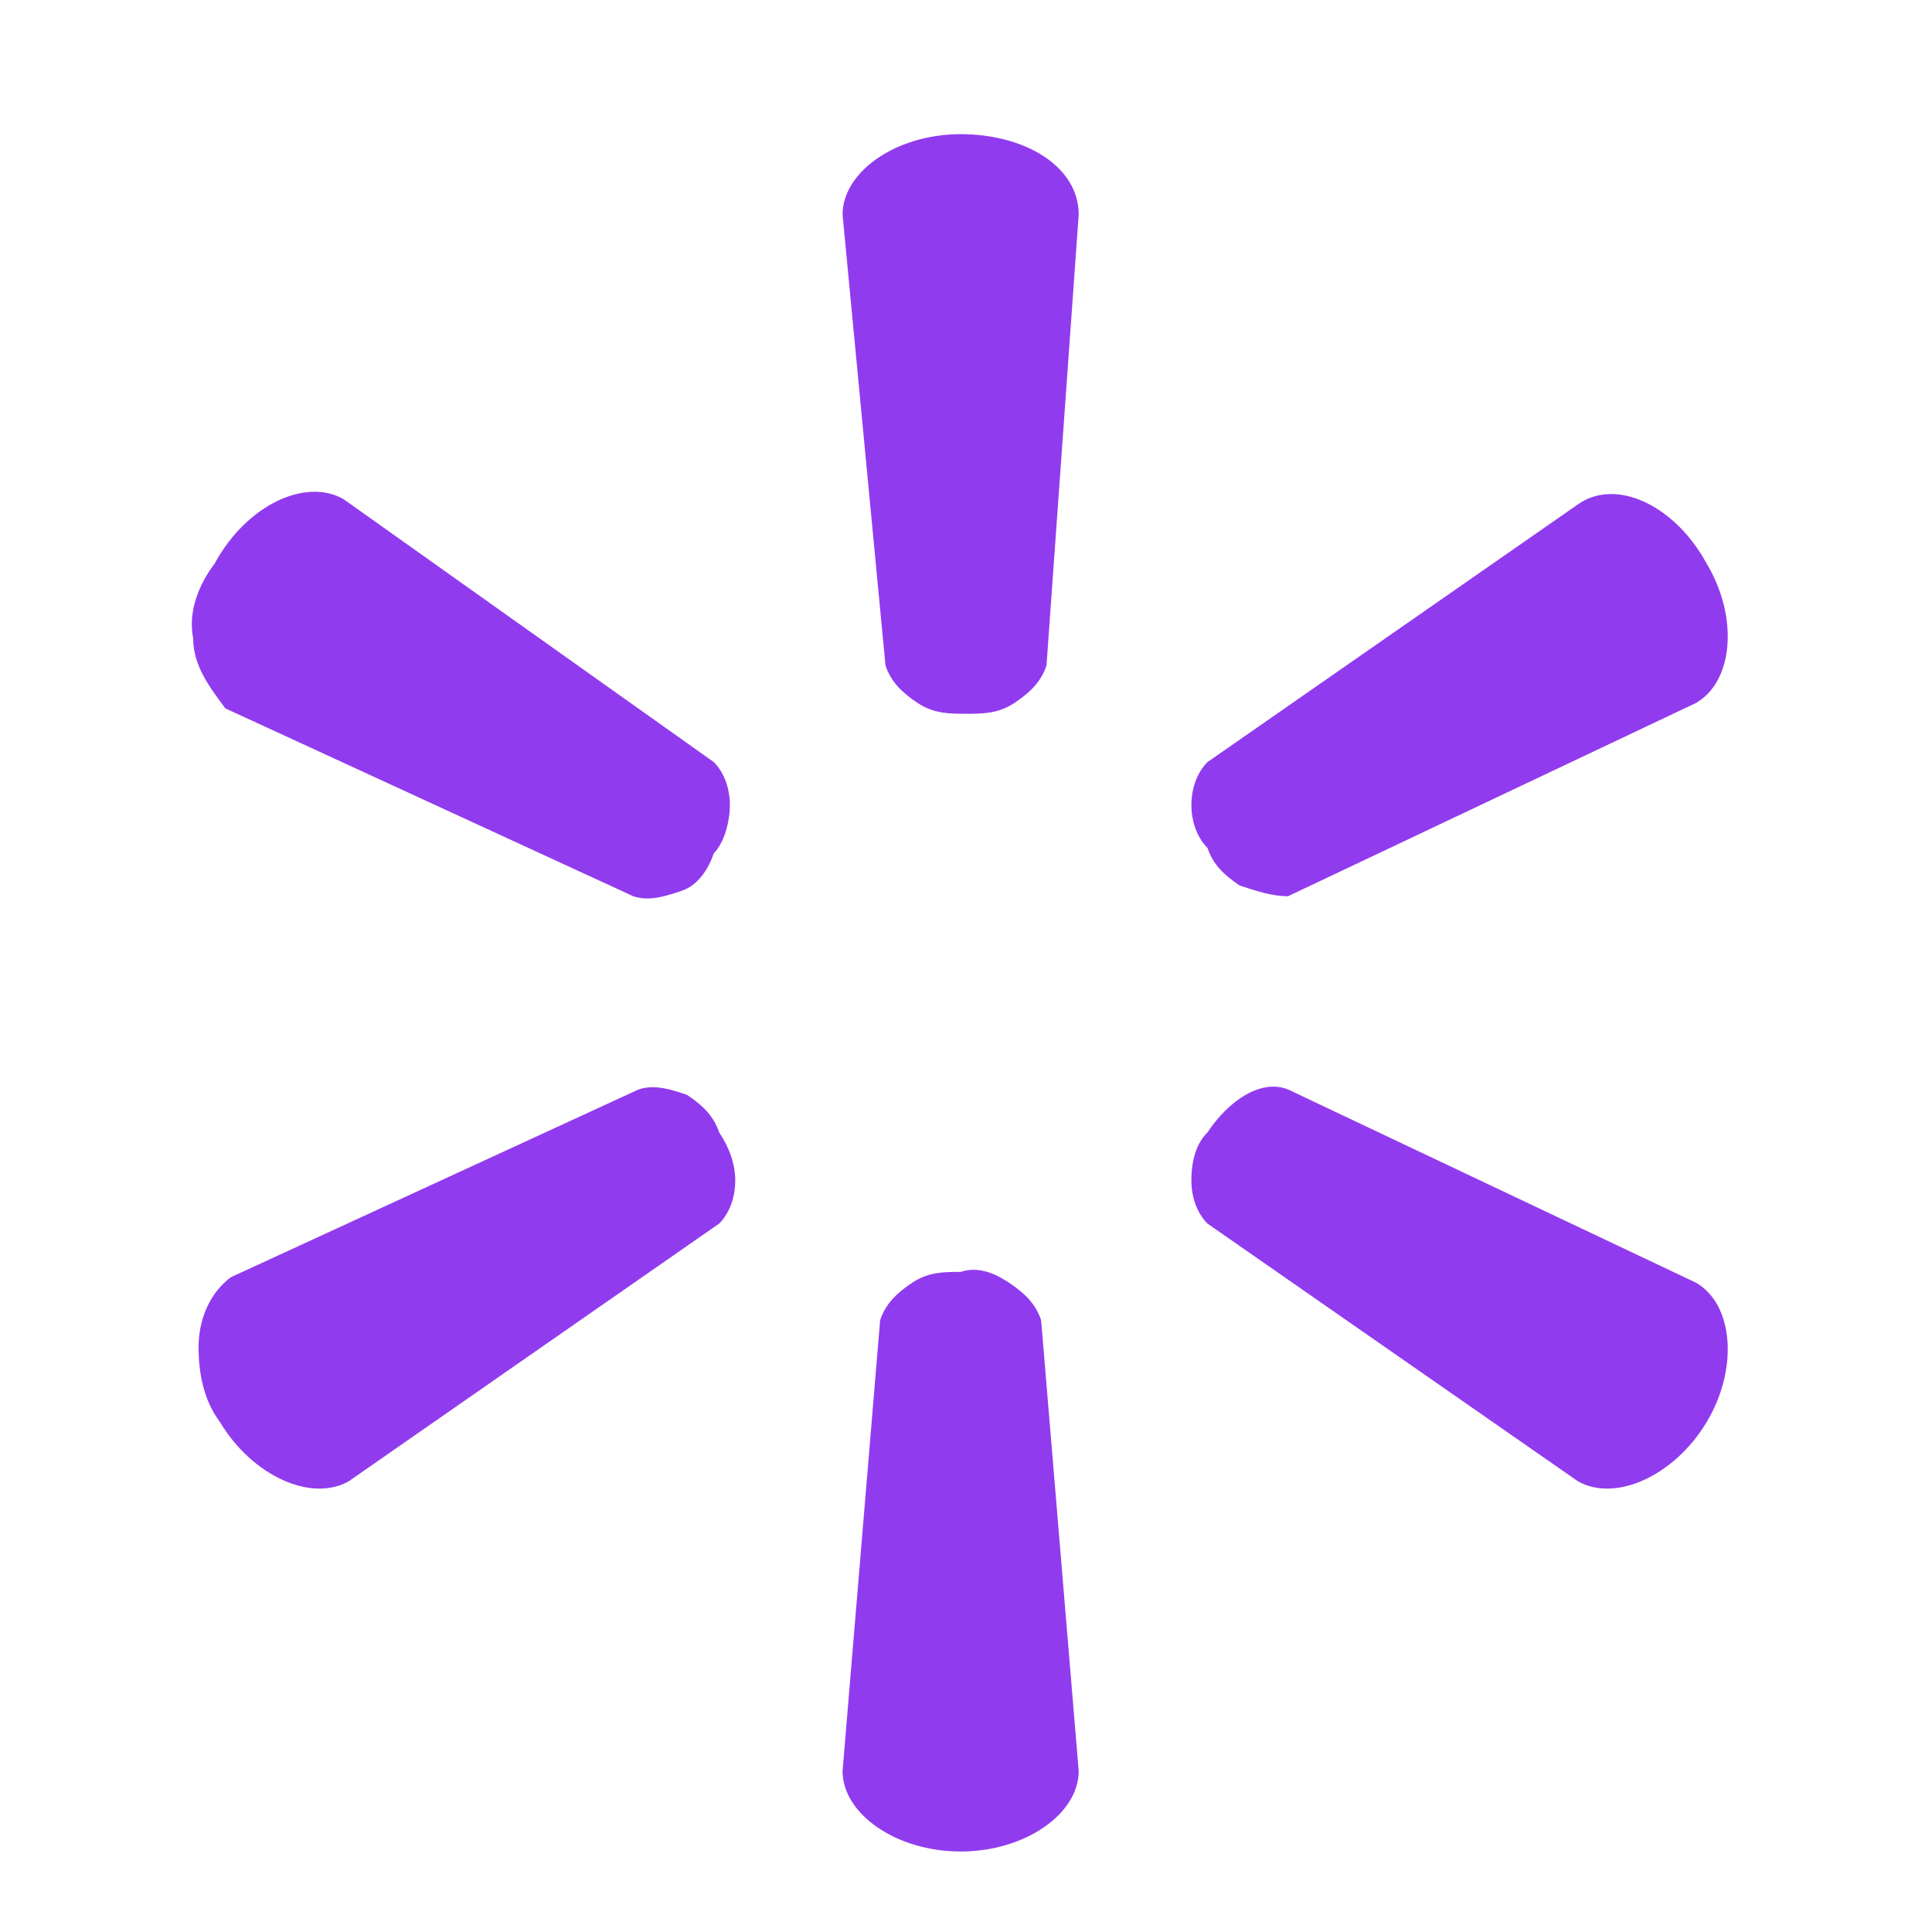 <?xml version="1.0" encoding="utf-8"?>
<!-- Generator: Adobe Illustrator 24.1.1, SVG Export Plug-In . SVG Version: 6.00 Build 0)  -->
<svg version="1.1" id="Layer_1" xmlns="http://www.w3.org/2000/svg" xmlns:xlink="http://www.w3.org/1999/xlink" x="0px" y="0px"
	 width="36px" height="36px" viewBox="0 0 36 36" style="enable-background:new 0 0 36 36;" xml:space="preserve">
<style type="text/css">
	.st0{fill:#913BEF;}
</style>
<path class="st0" d="M11.9,20.3l-7.6,3.5c-0.4,0.3-0.6,0.8-0.6,1.3c0,0.5,0.1,1,0.4,1.4c0.6,1,1.7,1.5,2.4,1.1l6.9-4.8
	c0.2-0.2,0.3-0.5,0.3-0.8c0-0.3-0.1-0.6-0.3-0.9c-0.1-0.3-0.3-0.5-0.6-0.7C12.5,20.3,12.2,20.2,11.9,20.3z M24,20.3
	c-0.5-0.2-1.1,0.2-1.5,0.8c-0.2,0.2-0.3,0.5-0.3,0.9c0,0.3,0.1,0.6,0.3,0.8l6.9,4.8c0.7,0.4,1.8-0.1,2.4-1.1c0.6-1,0.5-2.2-0.2-2.6
	L24,20.3z M17.9,23.7c-0.3,0-0.6,0-0.9,0.2c-0.3,0.2-0.5,0.4-0.6,0.7L15.7,33c0,0.8,1,1.5,2.2,1.5c1.2,0,2.2-0.7,2.2-1.5l-0.7-8.4
	c-0.1-0.3-0.3-0.5-0.6-0.7C18.5,23.7,18.2,23.6,17.9,23.7z M22.5,15.8c0.1,0.3,0.3,0.5,0.6,0.7c0.3,0.1,0.6,0.2,0.9,0.2l7.6-3.6
	c0.7-0.4,0.8-1.6,0.2-2.6c-0.6-1.1-1.7-1.6-2.4-1.1l-6.9,4.8c-0.2,0.2-0.3,0.5-0.3,0.8C22.2,15.3,22.3,15.6,22.5,15.8L22.5,15.8z
	 M6.4,9.3C5.7,8.9,4.6,9.4,4,10.5c-0.3,0.4-0.5,0.9-0.4,1.4c0,0.5,0.3,0.9,0.6,1.3l7.6,3.5c0.3,0.1,0.6,0,0.9-0.1
	c0.3-0.1,0.5-0.4,0.6-0.7c0.2-0.2,0.3-0.6,0.3-0.9c0-0.3-0.1-0.6-0.3-0.8L6.4,9.3z M17.9,2.5c-1.2,0-2.2,0.7-2.2,1.5l0.8,8.4
	c0.1,0.3,0.3,0.5,0.6,0.7c0.3,0.2,0.6,0.2,0.9,0.2c0.3,0,0.6,0,0.9-0.2c0.3-0.2,0.5-0.4,0.6-0.7L20.1,4C20.1,3.1,19.1,2.5,17.9,2.5z
	"/>
</svg>
